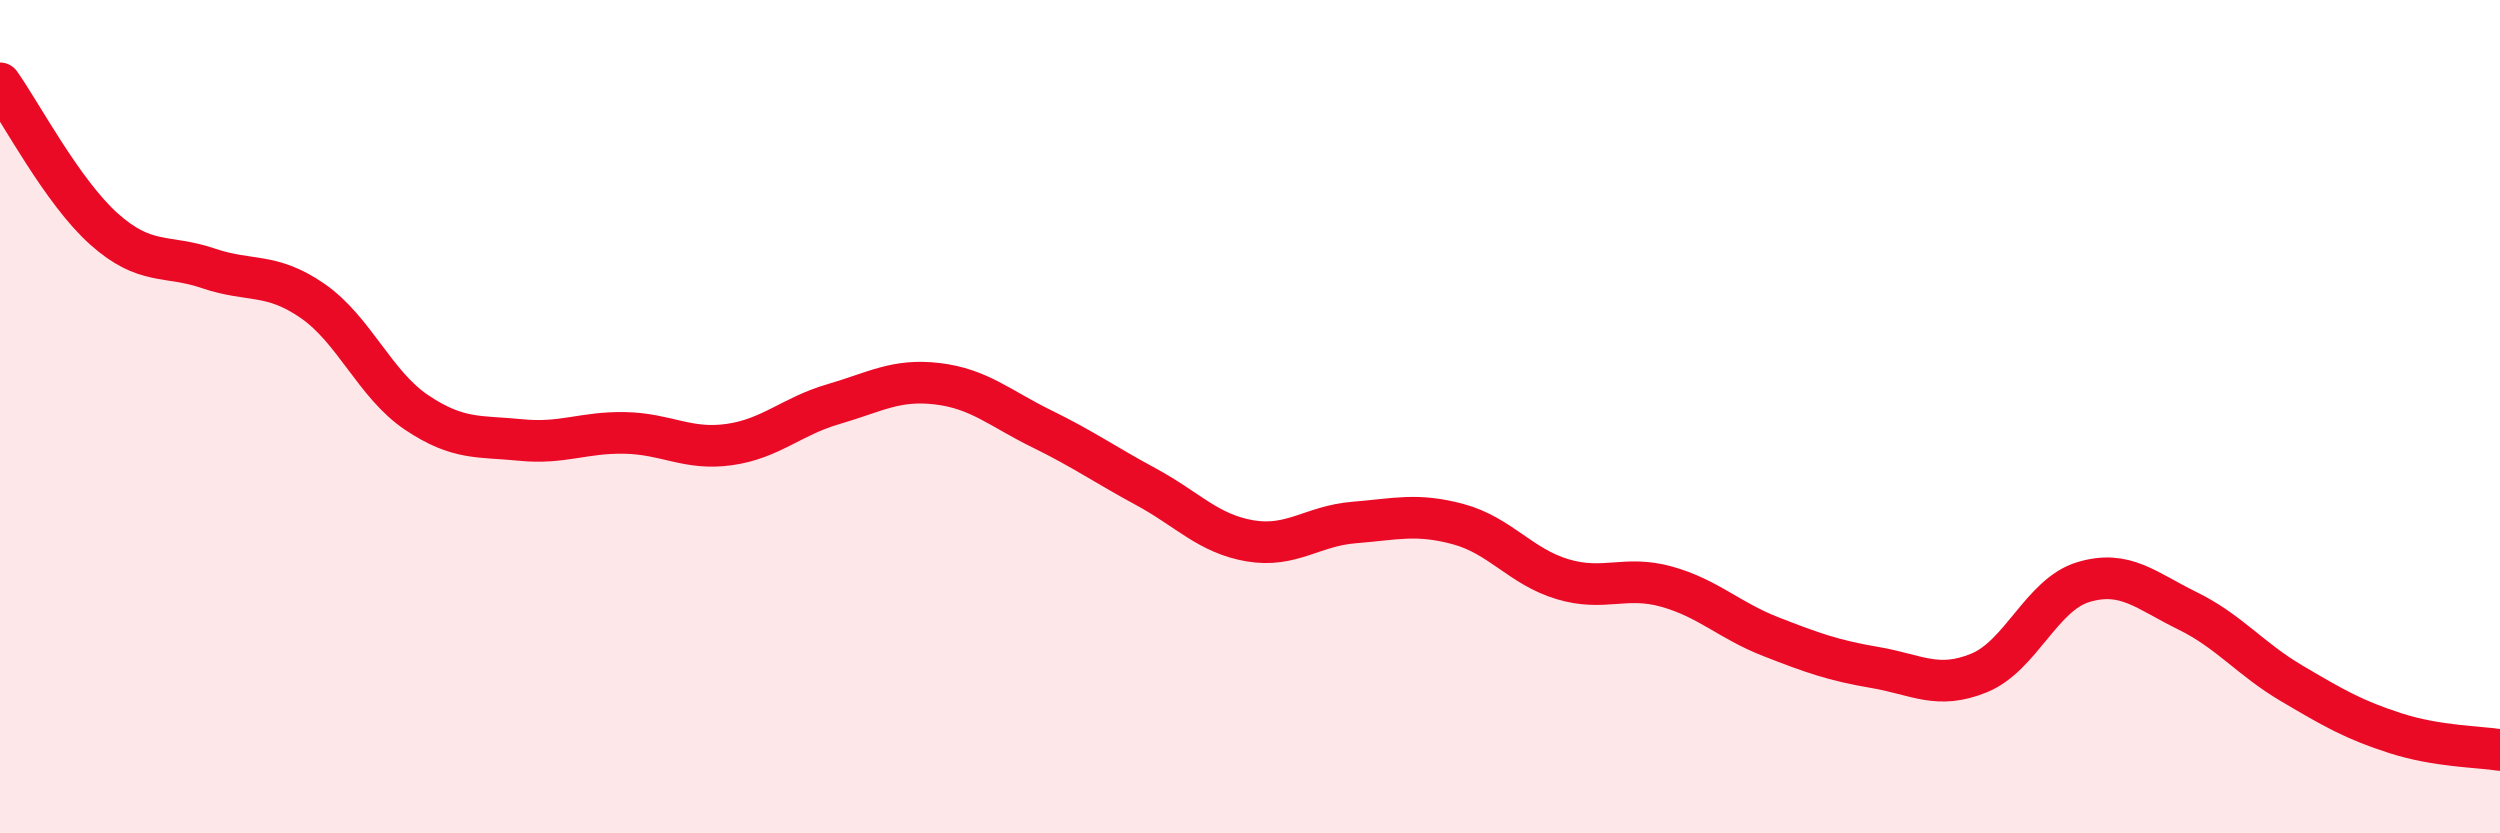 
    <svg width="60" height="20" viewBox="0 0 60 20" xmlns="http://www.w3.org/2000/svg">
      <path
        d="M 0,2 C 0.5,2.7 1.5,4.61 2.5,5.5 C 3.5,6.39 4,6.1 5,6.44 C 6,6.78 6.5,6.53 7.5,7.22 C 8.5,7.91 9,9.23 10,9.9 C 11,10.57 11.5,10.46 12.5,10.56 C 13.5,10.66 14,10.37 15,10.39 C 16,10.41 16.5,10.81 17.5,10.67 C 18.5,10.53 19,9.99 20,9.7 C 21,9.41 21.5,9.09 22.5,9.21 C 23.5,9.33 24,9.8 25,10.29 C 26,10.78 26.5,11.14 27.5,11.68 C 28.5,12.22 29,12.81 30,12.98 C 31,13.15 31.5,12.62 32.5,12.54 C 33.5,12.46 34,12.31 35,12.58 C 36,12.85 36.5,13.6 37.5,13.9 C 38.5,14.2 39,13.8 40,14.08 C 41,14.36 41.5,14.89 42.5,15.28 C 43.5,15.67 44,15.85 45,16.02 C 46,16.19 46.5,16.56 47.5,16.15 C 48.5,15.74 49,14.27 50,13.97 C 51,13.67 51.5,14.17 52.5,14.66 C 53.5,15.15 54,15.81 55,16.4 C 56,16.99 56.5,17.28 57.5,17.6 C 58.5,17.92 59.5,17.92 60,18L60 20L0 20Z"
        fill="#EB0A25"
        opacity="0.1"
        stroke-linecap="round"
        stroke-linejoin="round"
      />
      <path
        d="M 0,2 C 0.5,2.7 1.5,4.61 2.5,5.5 C 3.5,6.39 4,6.1 5,6.44 C 6,6.78 6.5,6.53 7.5,7.22 C 8.5,7.91 9,9.23 10,9.9 C 11,10.57 11.5,10.46 12.5,10.56 C 13.5,10.66 14,10.37 15,10.39 C 16,10.41 16.5,10.81 17.5,10.67 C 18.5,10.53 19,9.99 20,9.7 C 21,9.41 21.5,9.09 22.5,9.21 C 23.5,9.33 24,9.8 25,10.29 C 26,10.78 26.5,11.14 27.5,11.68 C 28.5,12.22 29,12.81 30,12.98 C 31,13.15 31.5,12.62 32.5,12.54 C 33.5,12.46 34,12.31 35,12.58 C 36,12.85 36.5,13.6 37.5,13.9 C 38.5,14.2 39,13.8 40,14.08 C 41,14.36 41.5,14.89 42.5,15.28 C 43.5,15.67 44,15.85 45,16.02 C 46,16.19 46.5,16.56 47.5,16.15 C 48.5,15.74 49,14.27 50,13.97 C 51,13.67 51.5,14.17 52.5,14.66 C 53.5,15.15 54,15.81 55,16.4 C 56,16.99 56.5,17.28 57.5,17.6 C 58.5,17.92 59.5,17.92 60,18"
        stroke="#EB0A25"
        stroke-width="1"
        fill="none"
        stroke-linecap="round"
        stroke-linejoin="round"
      />
    </svg>
  